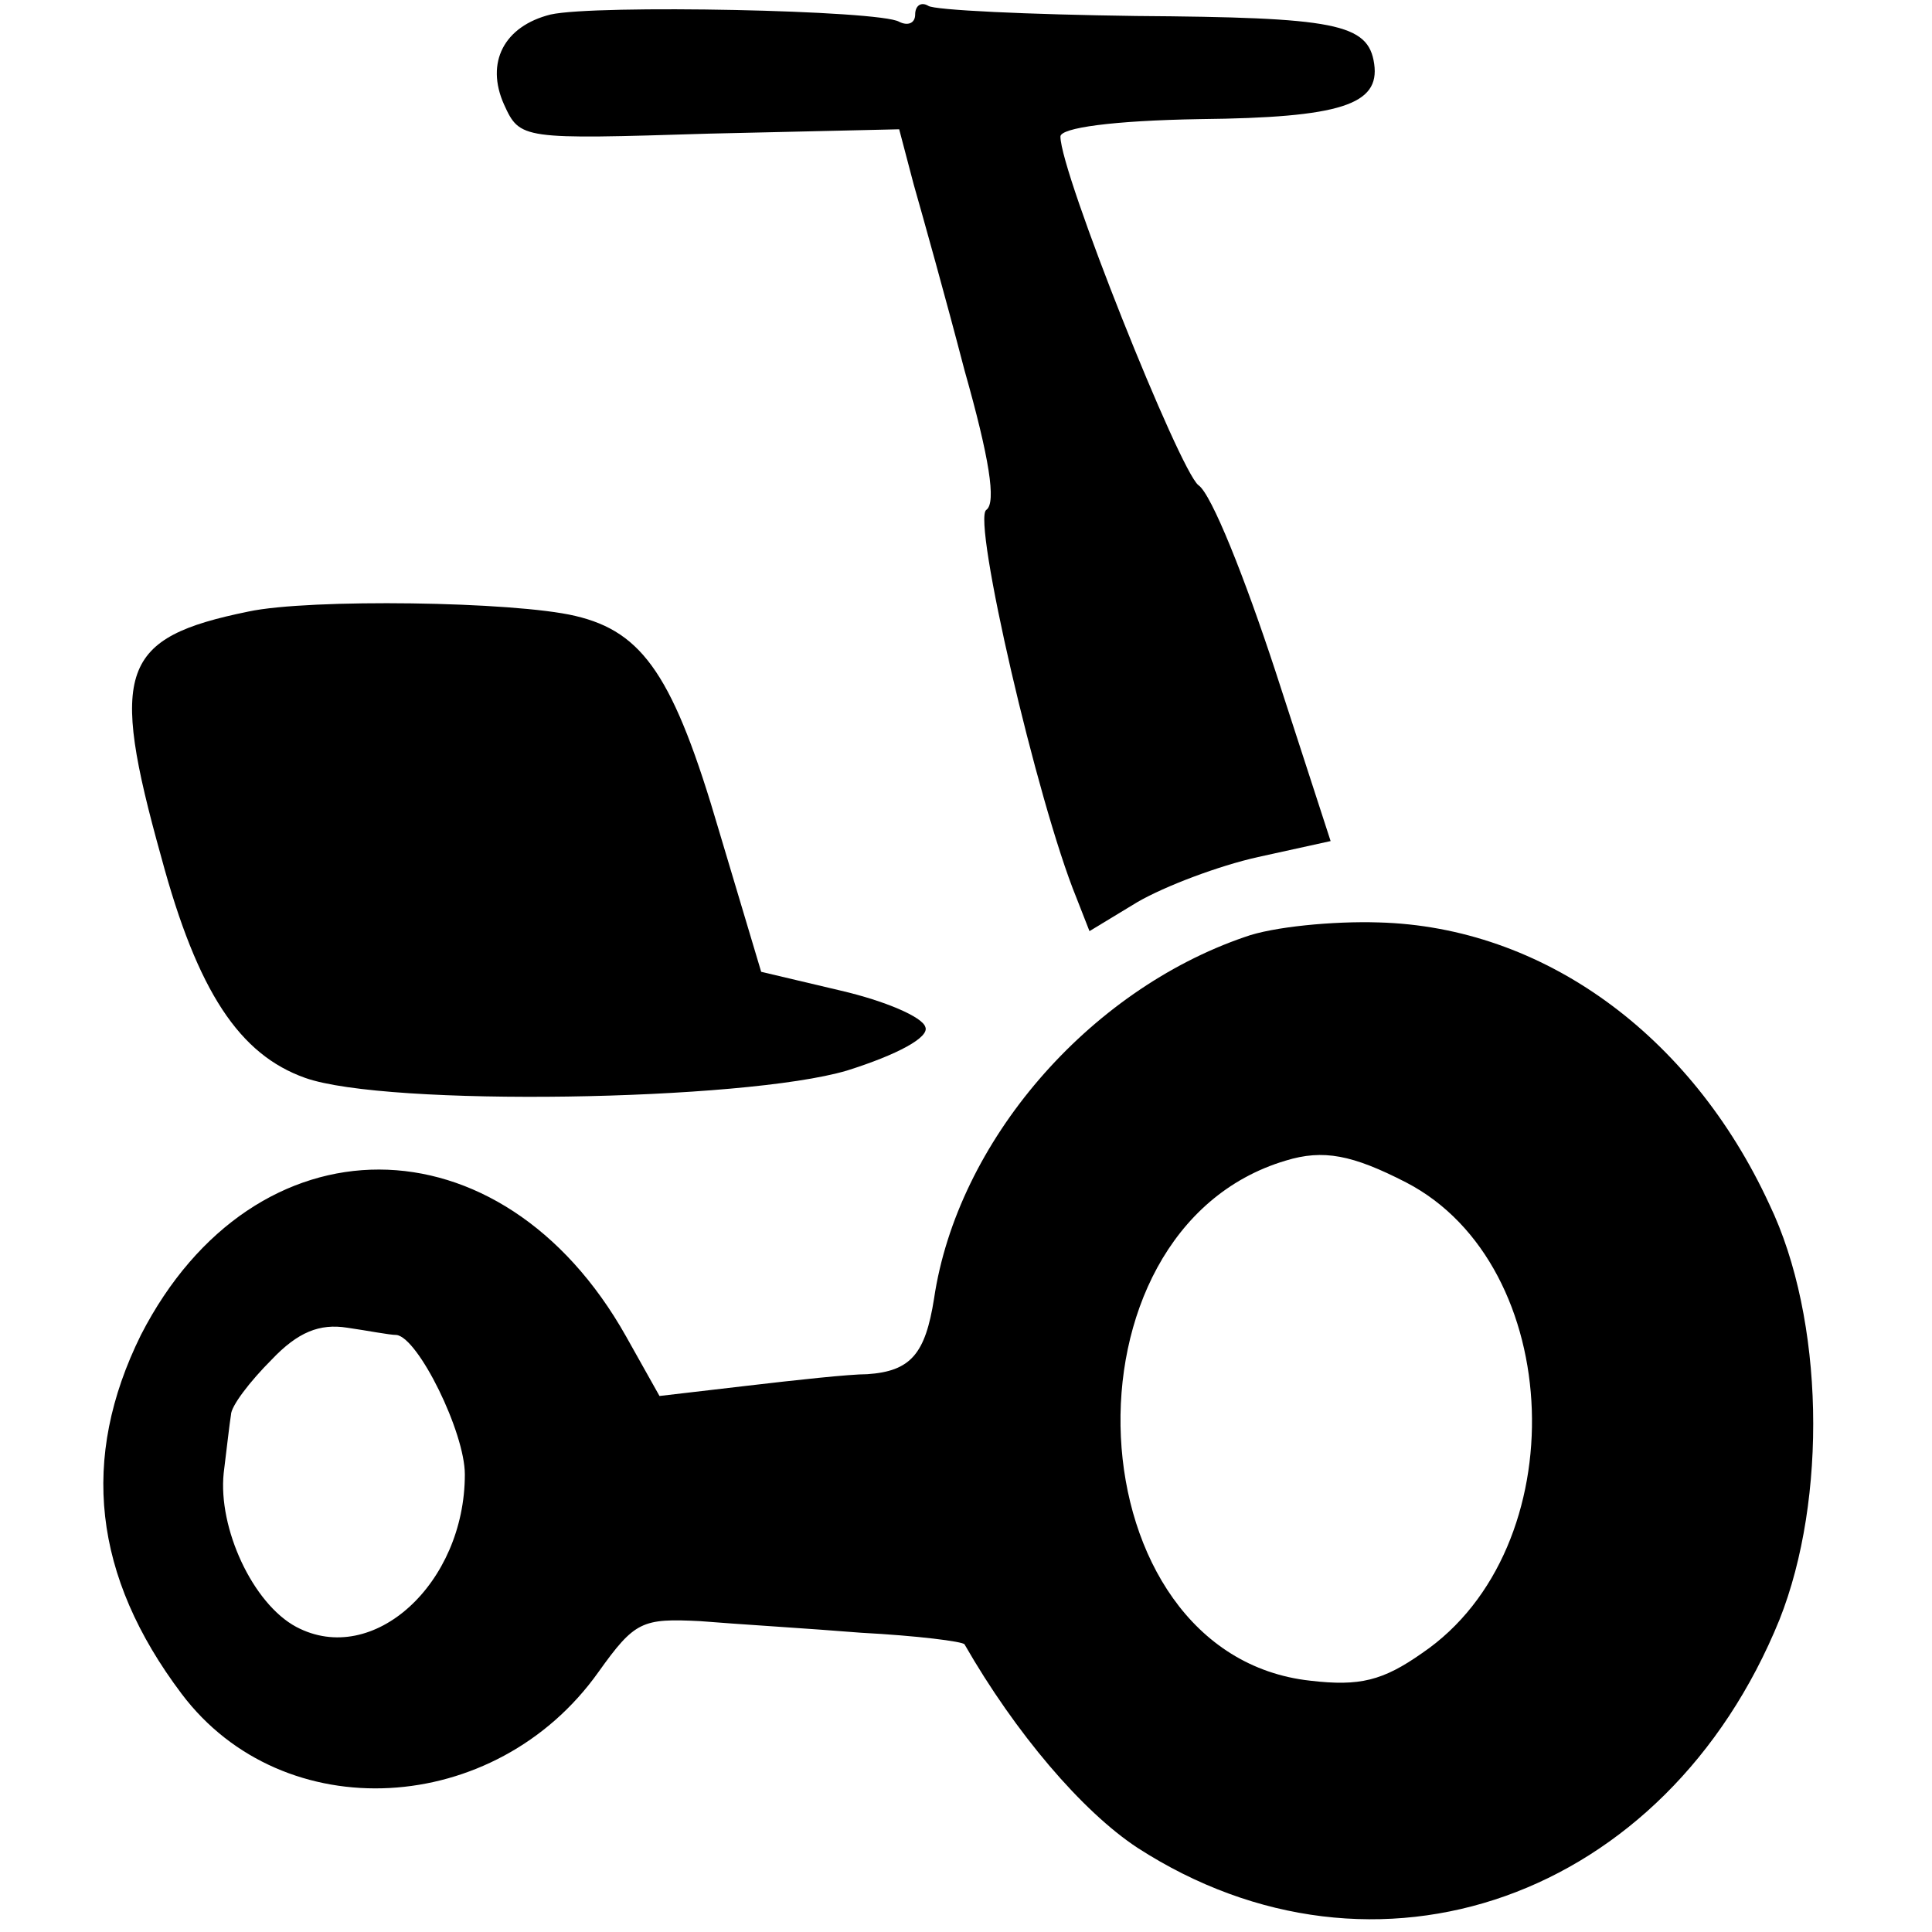 <?xml version="1.0" standalone="no"?>
<!DOCTYPE svg PUBLIC "-//W3C//DTD SVG 20010904//EN"
 "http://www.w3.org/TR/2001/REC-SVG-20010904/DTD/svg10.dtd">
<svg version="1.0" xmlns="http://www.w3.org/2000/svg"
 width="133pt" height="133pt" viewBox="0 0 133 133"
 preserveAspectRatio="xMidYMid meet">
<g transform="translate(0,133) scale(0.1,-0.1)"
fill="#000000" stroke="none">
<path d="M379 1320 c-32 -8 -45 -33 -32 -62 11 -24 12 -24 141 -20 l131 3 10
-38 c6 -21 22 -78 35 -128 17 -60 22 -91 15 -96 -10 -6 35 -201 62 -267 l9
-23 33 20 c19 11 56 25 83 31 l50 11 -38 117 c-21 64 -44 122 -53 128 -13 10
-95 215 -95 240 0 6 36 11 96 12 97 1 124 10 120 38 -4 28 -27 32 -164 33 -74
1 -139 4 -143 7 -5 3 -9 0 -9 -6 0 -6 -5 -8 -11 -5 -13 8 -209 12 -240 5z"/>
<path d="M171 909 c-88 -18 -96 -40 -60 -169 25 -93 54 -136 99 -152 56 -20
302 -16 373 5 35 11 57 23 54 30 -2 7 -28 18 -58 25 l-55 13 -29 97 c-31 106
-52 137 -99 148 -42 10 -183 12 -225 3z"/>
<path d="M857 685 c-108 -37 -198 -141 -214 -249 -6 -38 -16 -50 -46 -52 -12
0 -49 -4 -83 -8 l-60 -7 -23 41 c-86 153 -256 153 -334 1 -42 -85 -33 -166 28
-247 70 -93 216 -85 287 15 25 35 30 37 70 35 24 -2 74 -5 111 -8 38 -2 70 -6
71 -8 35 -61 81 -115 119 -140 164 -106 364 -35 442 157 33 83 31 207 -7 286
-54 117 -156 191 -269 194 -31 1 -73 -3 -92 -10z m111 -169 c110 -57 117 -252
11 -324 -27 -19 -43 -23 -77 -19 -164 18 -178 310 -17 358 26 8 46 4 83 -15z
m-695 -105 c15 -2 47 -67 47 -96 0 -75 -63 -133 -116 -105 -30 16 -54 68 -50
106 2 16 4 34 5 40 0 6 13 23 28 38 18 19 33 25 52 22 14 -2 29 -5 34 -5z"/>
</g>
</svg>
